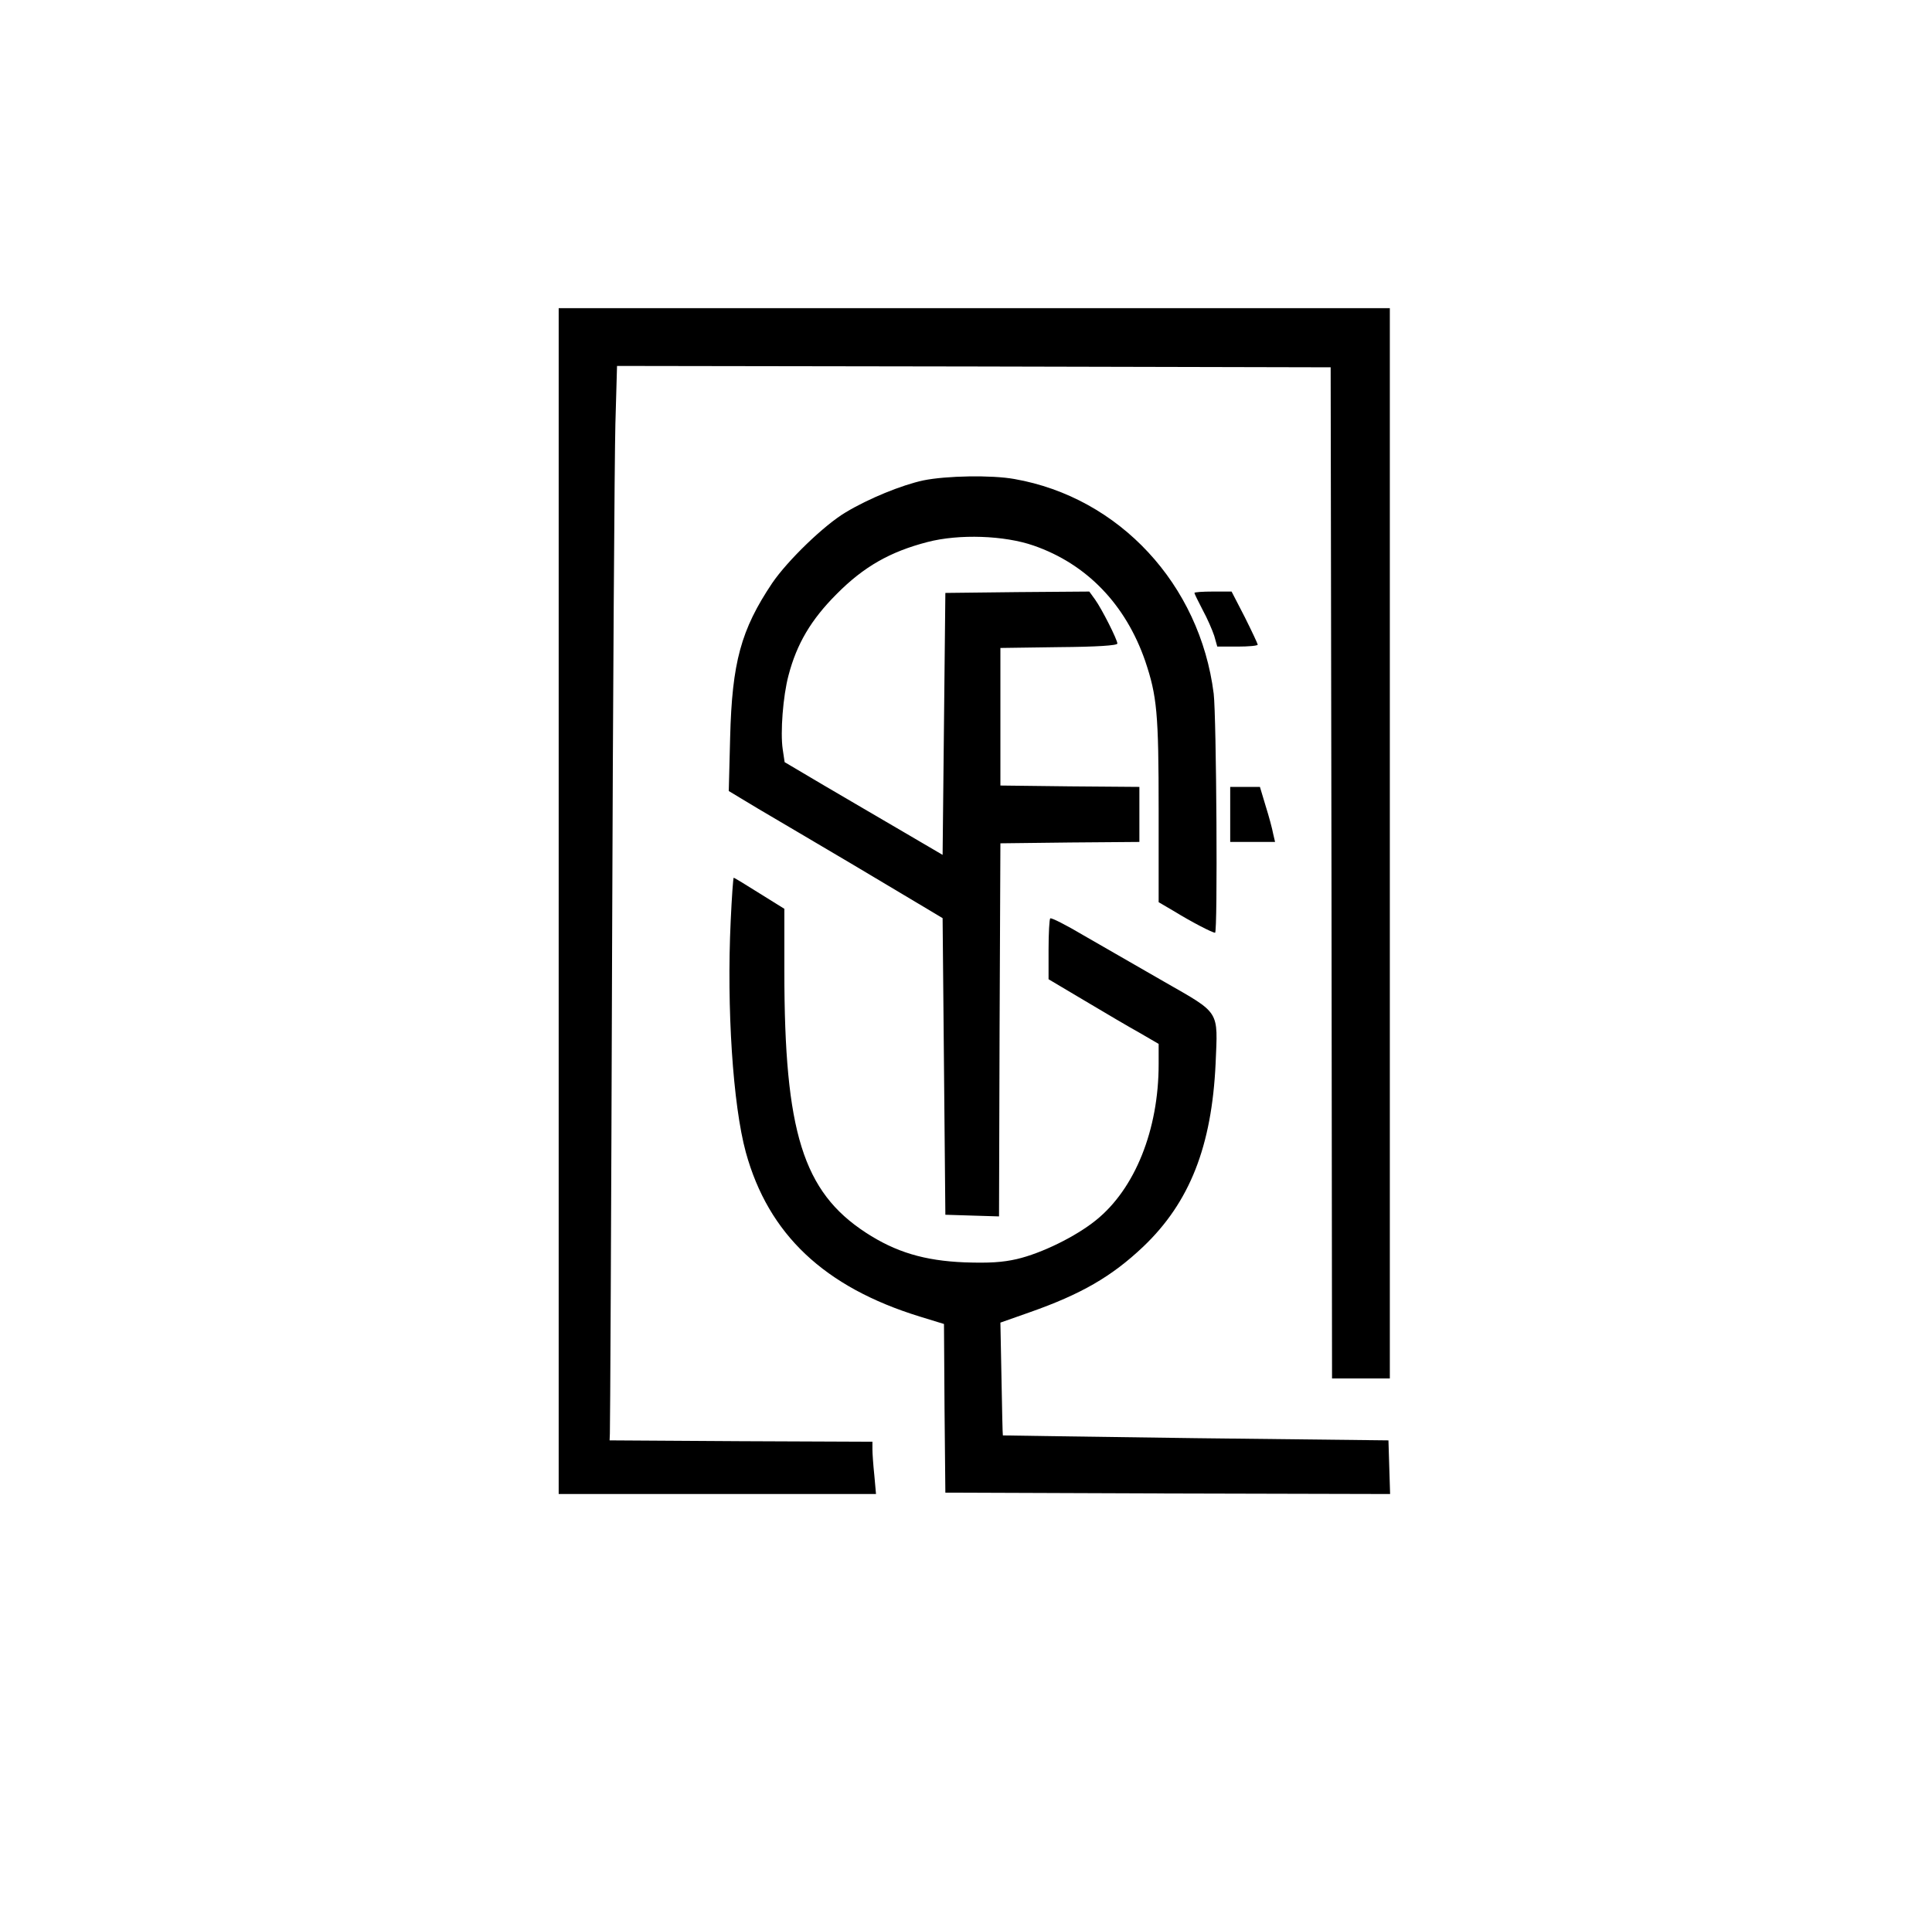 <?xml version="1.0" encoding="UTF-8" standalone="no"?> <svg xmlns="http://www.w3.org/2000/svg" version="1.0" width="702pt" height="699pt" viewBox="0 0 702 699" preserveAspectRatio="xMidYMid meet"><g transform="translate(0,699) scale(0.1,-0.1)" fill="#000000" stroke="none"><path d="M2030 3715 l0 -2155 576 0 577 0 -6 67 c-4 38 -7 80 -7 95 l0 28 -477 2 -478 3 1 25 c1 13 5 796 8 1740 3 943 9 1811 12 1928 l6 212 1297 -2 1296 -3 3 -1837 2 -1838 105 0 105 0 0 1945 0 1945 -1510 0 -1510 0 0 -2155z"></path><path d="M3355 5244 c-79 -17 -199 -66 -282 -116 -79 -47 -211 -175 -267 -257 -114 -170 -146 -289 -153 -561 l-5 -195 108 -65 c60 -35 215 -127 344 -203 129 -77 255 -152 280 -167 l45 -27 5 -539 5 -539 97 -3 98 -3 2 678 3 678 253 3 252 2 0 100 0 100 -252 2 -253 3 0 250 0 250 213 3 c138 1 212 6 212 13 0 14 -56 125 -81 160 l-21 29 -261 -2 -262 -3 -5 -476 -5 -476 -145 85 c-80 47 -209 122 -287 168 l-142 84 -7 47 c-9 61 1 193 21 268 30 115 82 203 175 296 99 100 195 154 330 189 115 30 280 24 386 -13 193 -67 334 -214 405 -419 43 -128 49 -188 49 -545 l0 -332 58 -34 c60 -37 137 -77 147 -77 10 0 5 785 -5 869 -50 397 -343 713 -724 780 -83 15 -248 12 -331 -5z"></path><path d="M4340 4835 c0 -3 14 -31 30 -62 17 -31 35 -73 42 -94 l11 -39 74 0 c40 0 73 3 73 7 0 3 -21 48 -47 100 l-48 93 -67 0 c-38 0 -68 -2 -68 -5z"></path><path d="M4470 4030 l0 -100 81 0 82 0 -7 30 c-3 17 -15 62 -27 100 l-21 70 -54 0 -54 0 0 -100z"></path><path d="M2655 3643 c-15 -316 8 -669 55 -841 82 -298 285 -490 632 -597 l88 -27 2 -307 3 -306 808 -3 808 -2 -3 97 -3 98 -700 8 c-385 5 -701 10 -701 10 -1 1 -3 94 -5 206 l-4 204 105 37 c188 66 299 130 414 239 169 161 249 365 263 666 8 195 19 179 -187 297 -96 55 -228 131 -292 168 -64 38 -119 66 -122 62 -3 -3 -6 -54 -6 -113 l0 -108 133 -79 c72 -43 162 -96 200 -117 l67 -39 0 -74 c0 -238 -86 -453 -228 -567 -73 -59 -197 -120 -287 -141 -52 -12 -101 -15 -190 -12 -146 6 -250 37 -359 108 -228 149 -296 366 -296 949 l0 228 -90 56 c-49 31 -92 57 -94 57 -2 0 -7 -71 -11 -157z"></path></g></svg> 